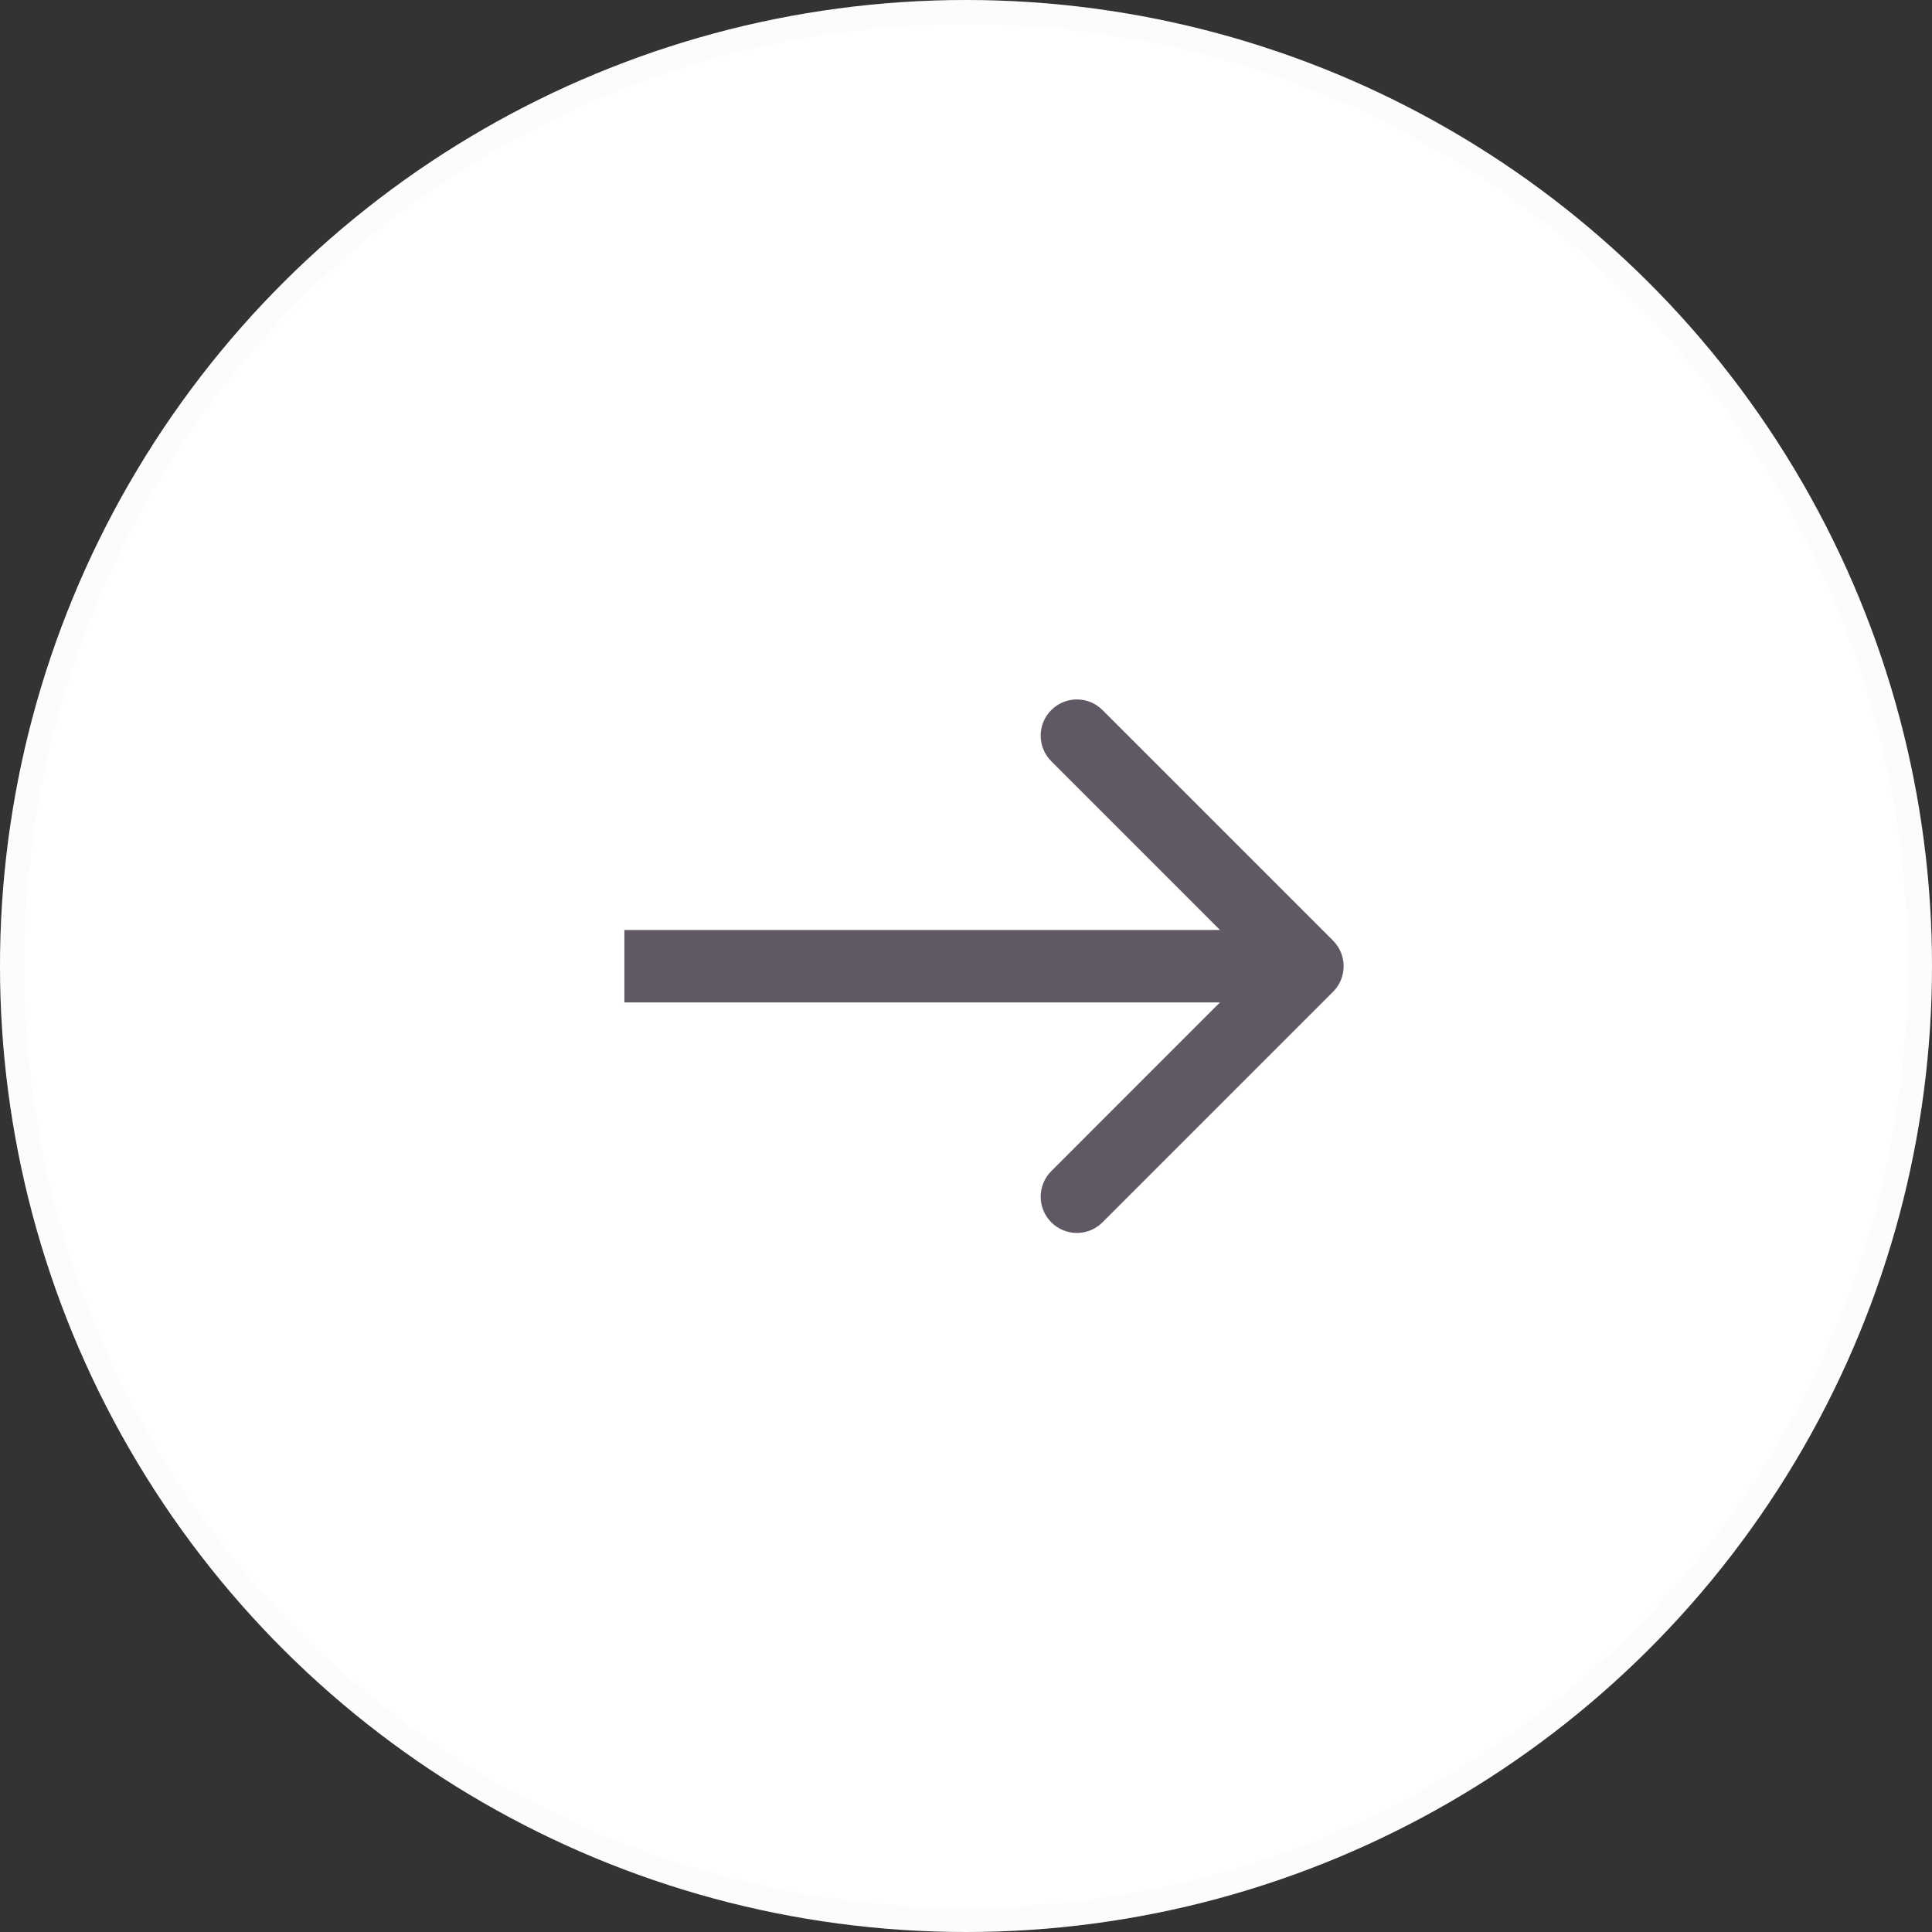 <?xml version="1.0" encoding="UTF-8"?> <svg xmlns="http://www.w3.org/2000/svg" width="40" height="40" viewBox="0 0 40 40" fill="none"><rect x="0" y="0" width="40" height="40" fill="#333333" stroke="none"/><circle cx="20" cy="20" r="20" transform="rotate(90 20 20)" fill="white"></circle><circle cx="20" cy="20" r="19.75" transform="rotate(90 20 20)" stroke="#E3E3E3" stroke-opacity="0.1" stroke-width="0.5"></circle><path d="M27.599 20.534C27.892 20.241 27.892 19.767 27.599 19.474L22.826 14.701C22.533 14.408 22.058 14.408 21.766 14.701C21.473 14.993 21.473 15.468 21.766 15.761L26.008 20.004L21.766 24.247C21.473 24.539 21.473 25.014 21.766 25.307C22.058 25.6 22.533 25.6 22.826 25.307L27.599 20.534ZM12.927 20.004L12.927 20.754L27.069 20.754L27.069 20.004L27.069 19.254L12.927 19.254L12.927 20.004Z" fill="#605864"></path></svg> 